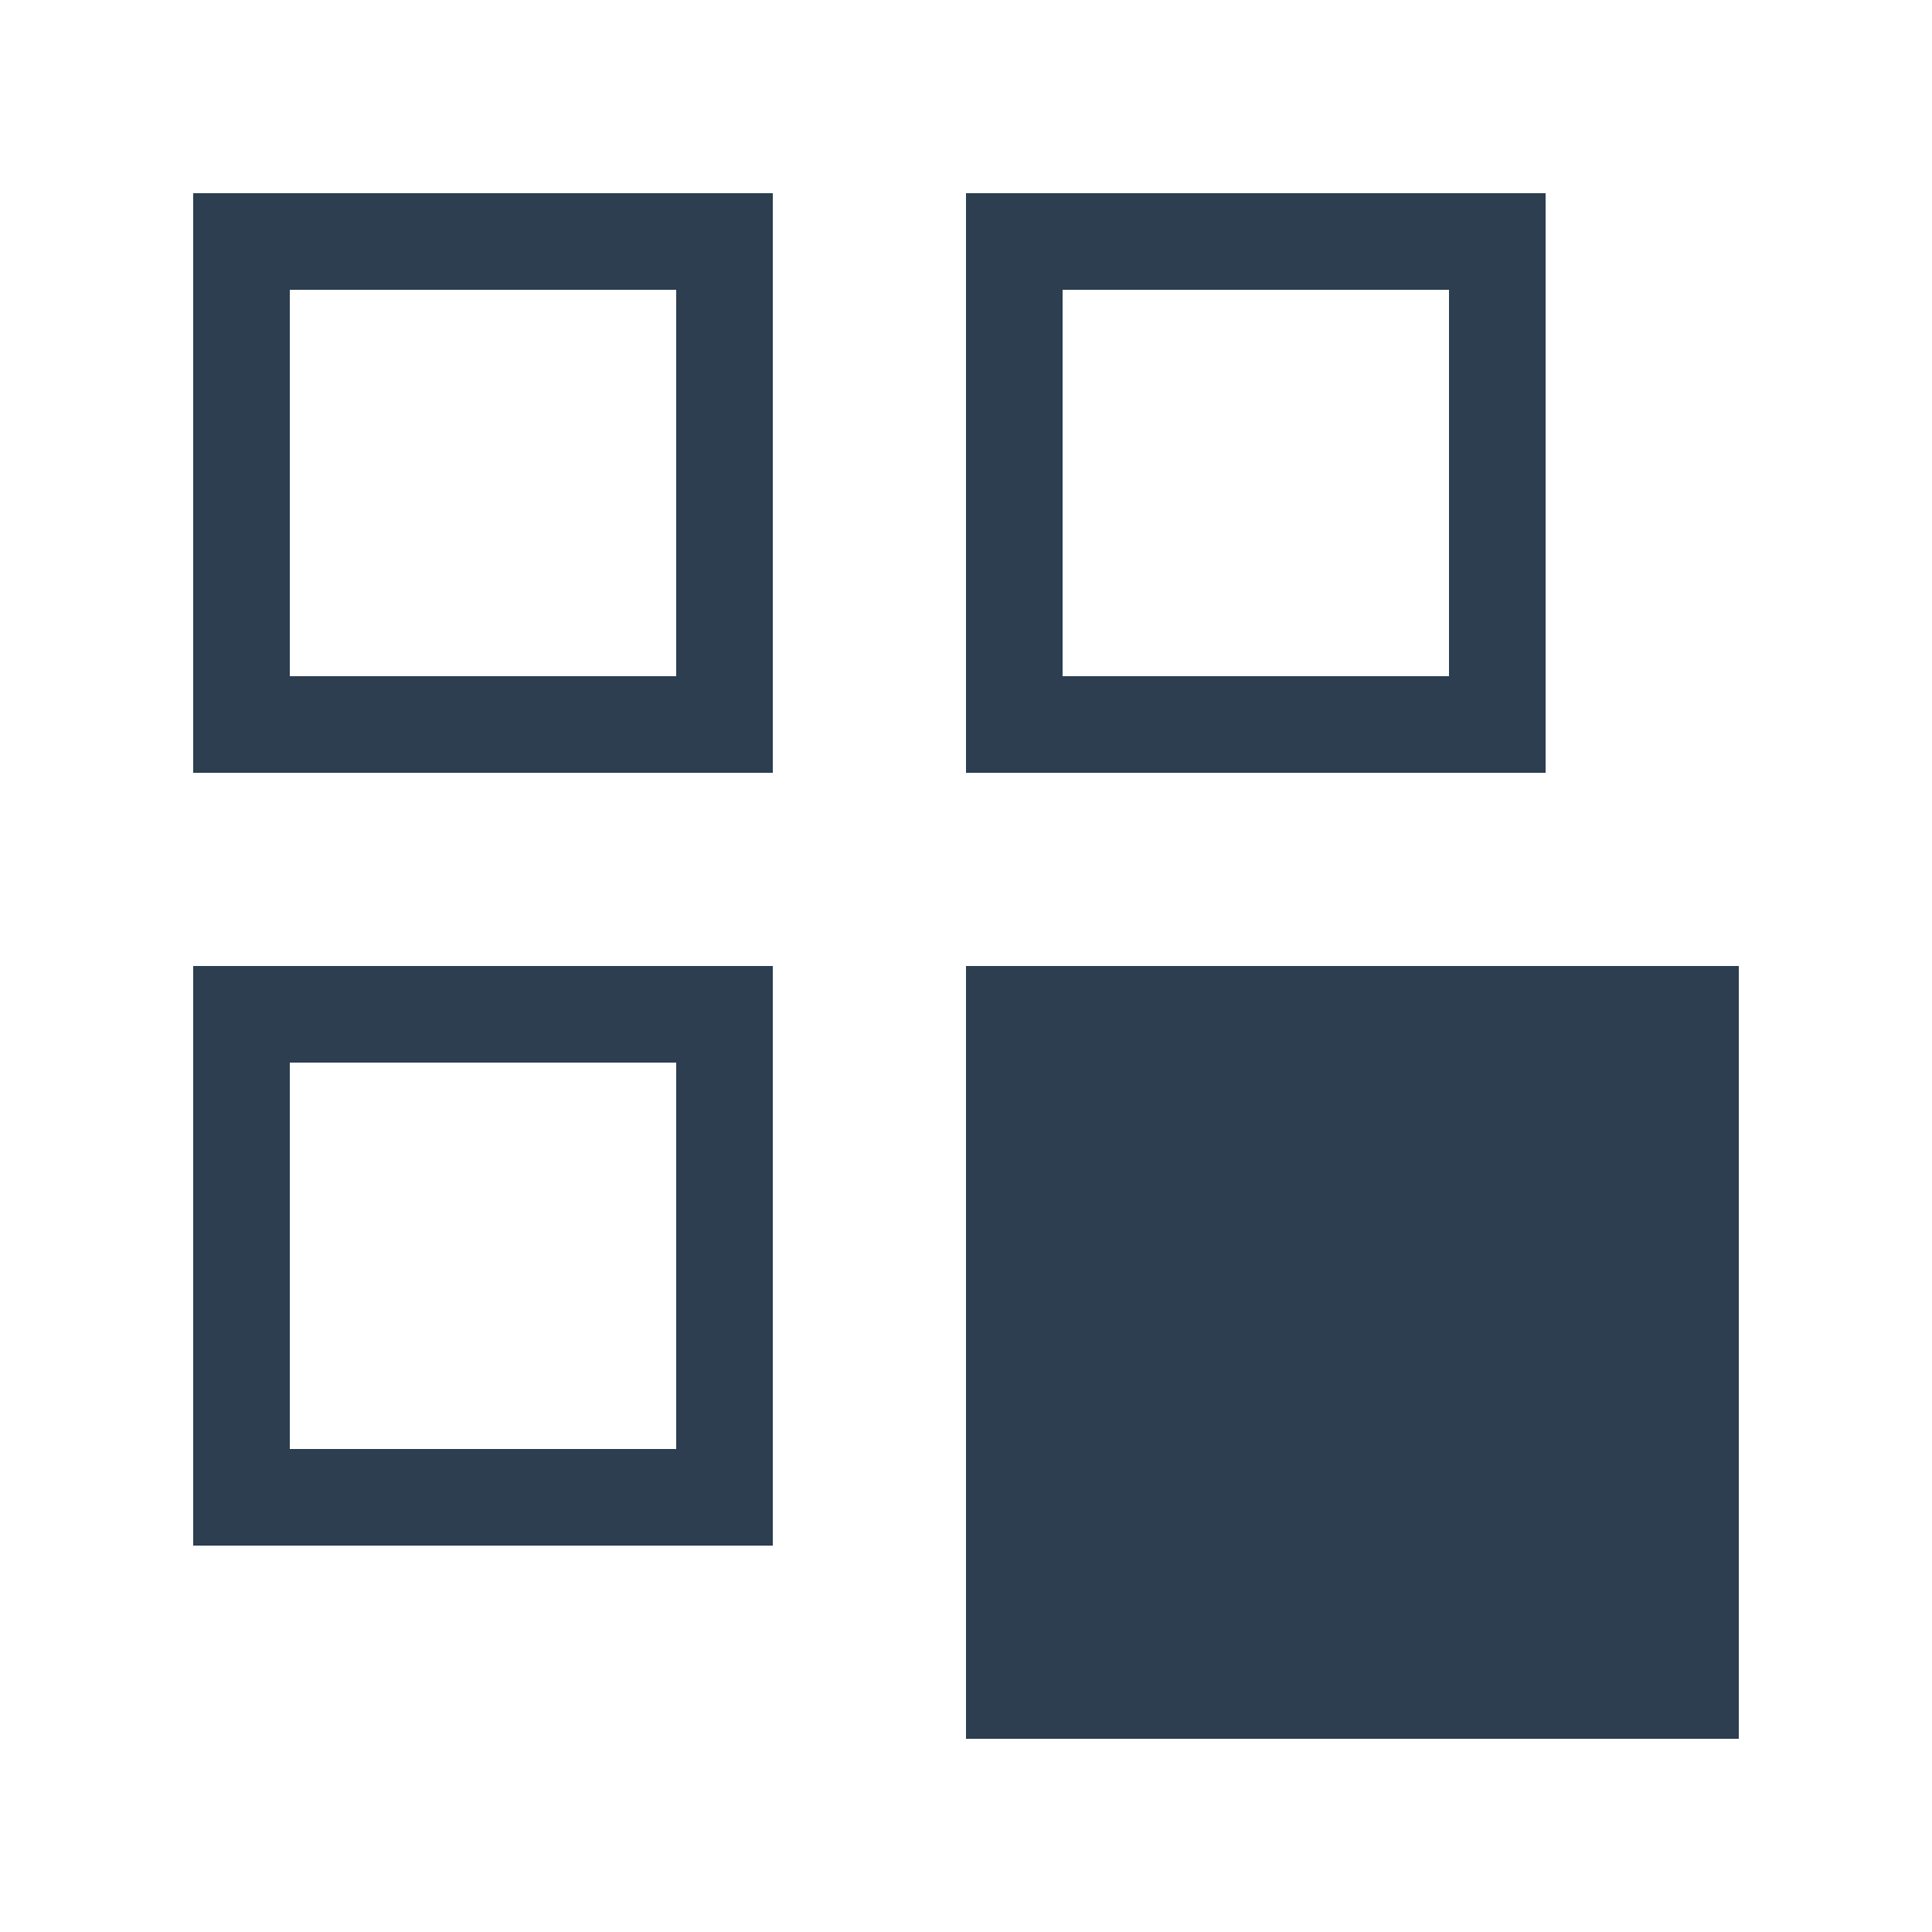 <svg xmlns="http://www.w3.org/2000/svg" viewBox="0 0 100 100">
  <rect x="0" y="0" width="100" height="100" fill="#ffffff"/>
  <path d="M10 10h30v30h-30z M50 10h30v30h-30z M10 50h30v30h-30z" fill="#2c3e50"/>
  <path d="M15 15h20v20h-20z M55 15h20v20h-20z M15 55h20v20h-20z" fill="#ffffff"/>
  <path d="M50 50h40v40h-40z" fill="#2c3e50"/>
</svg>
